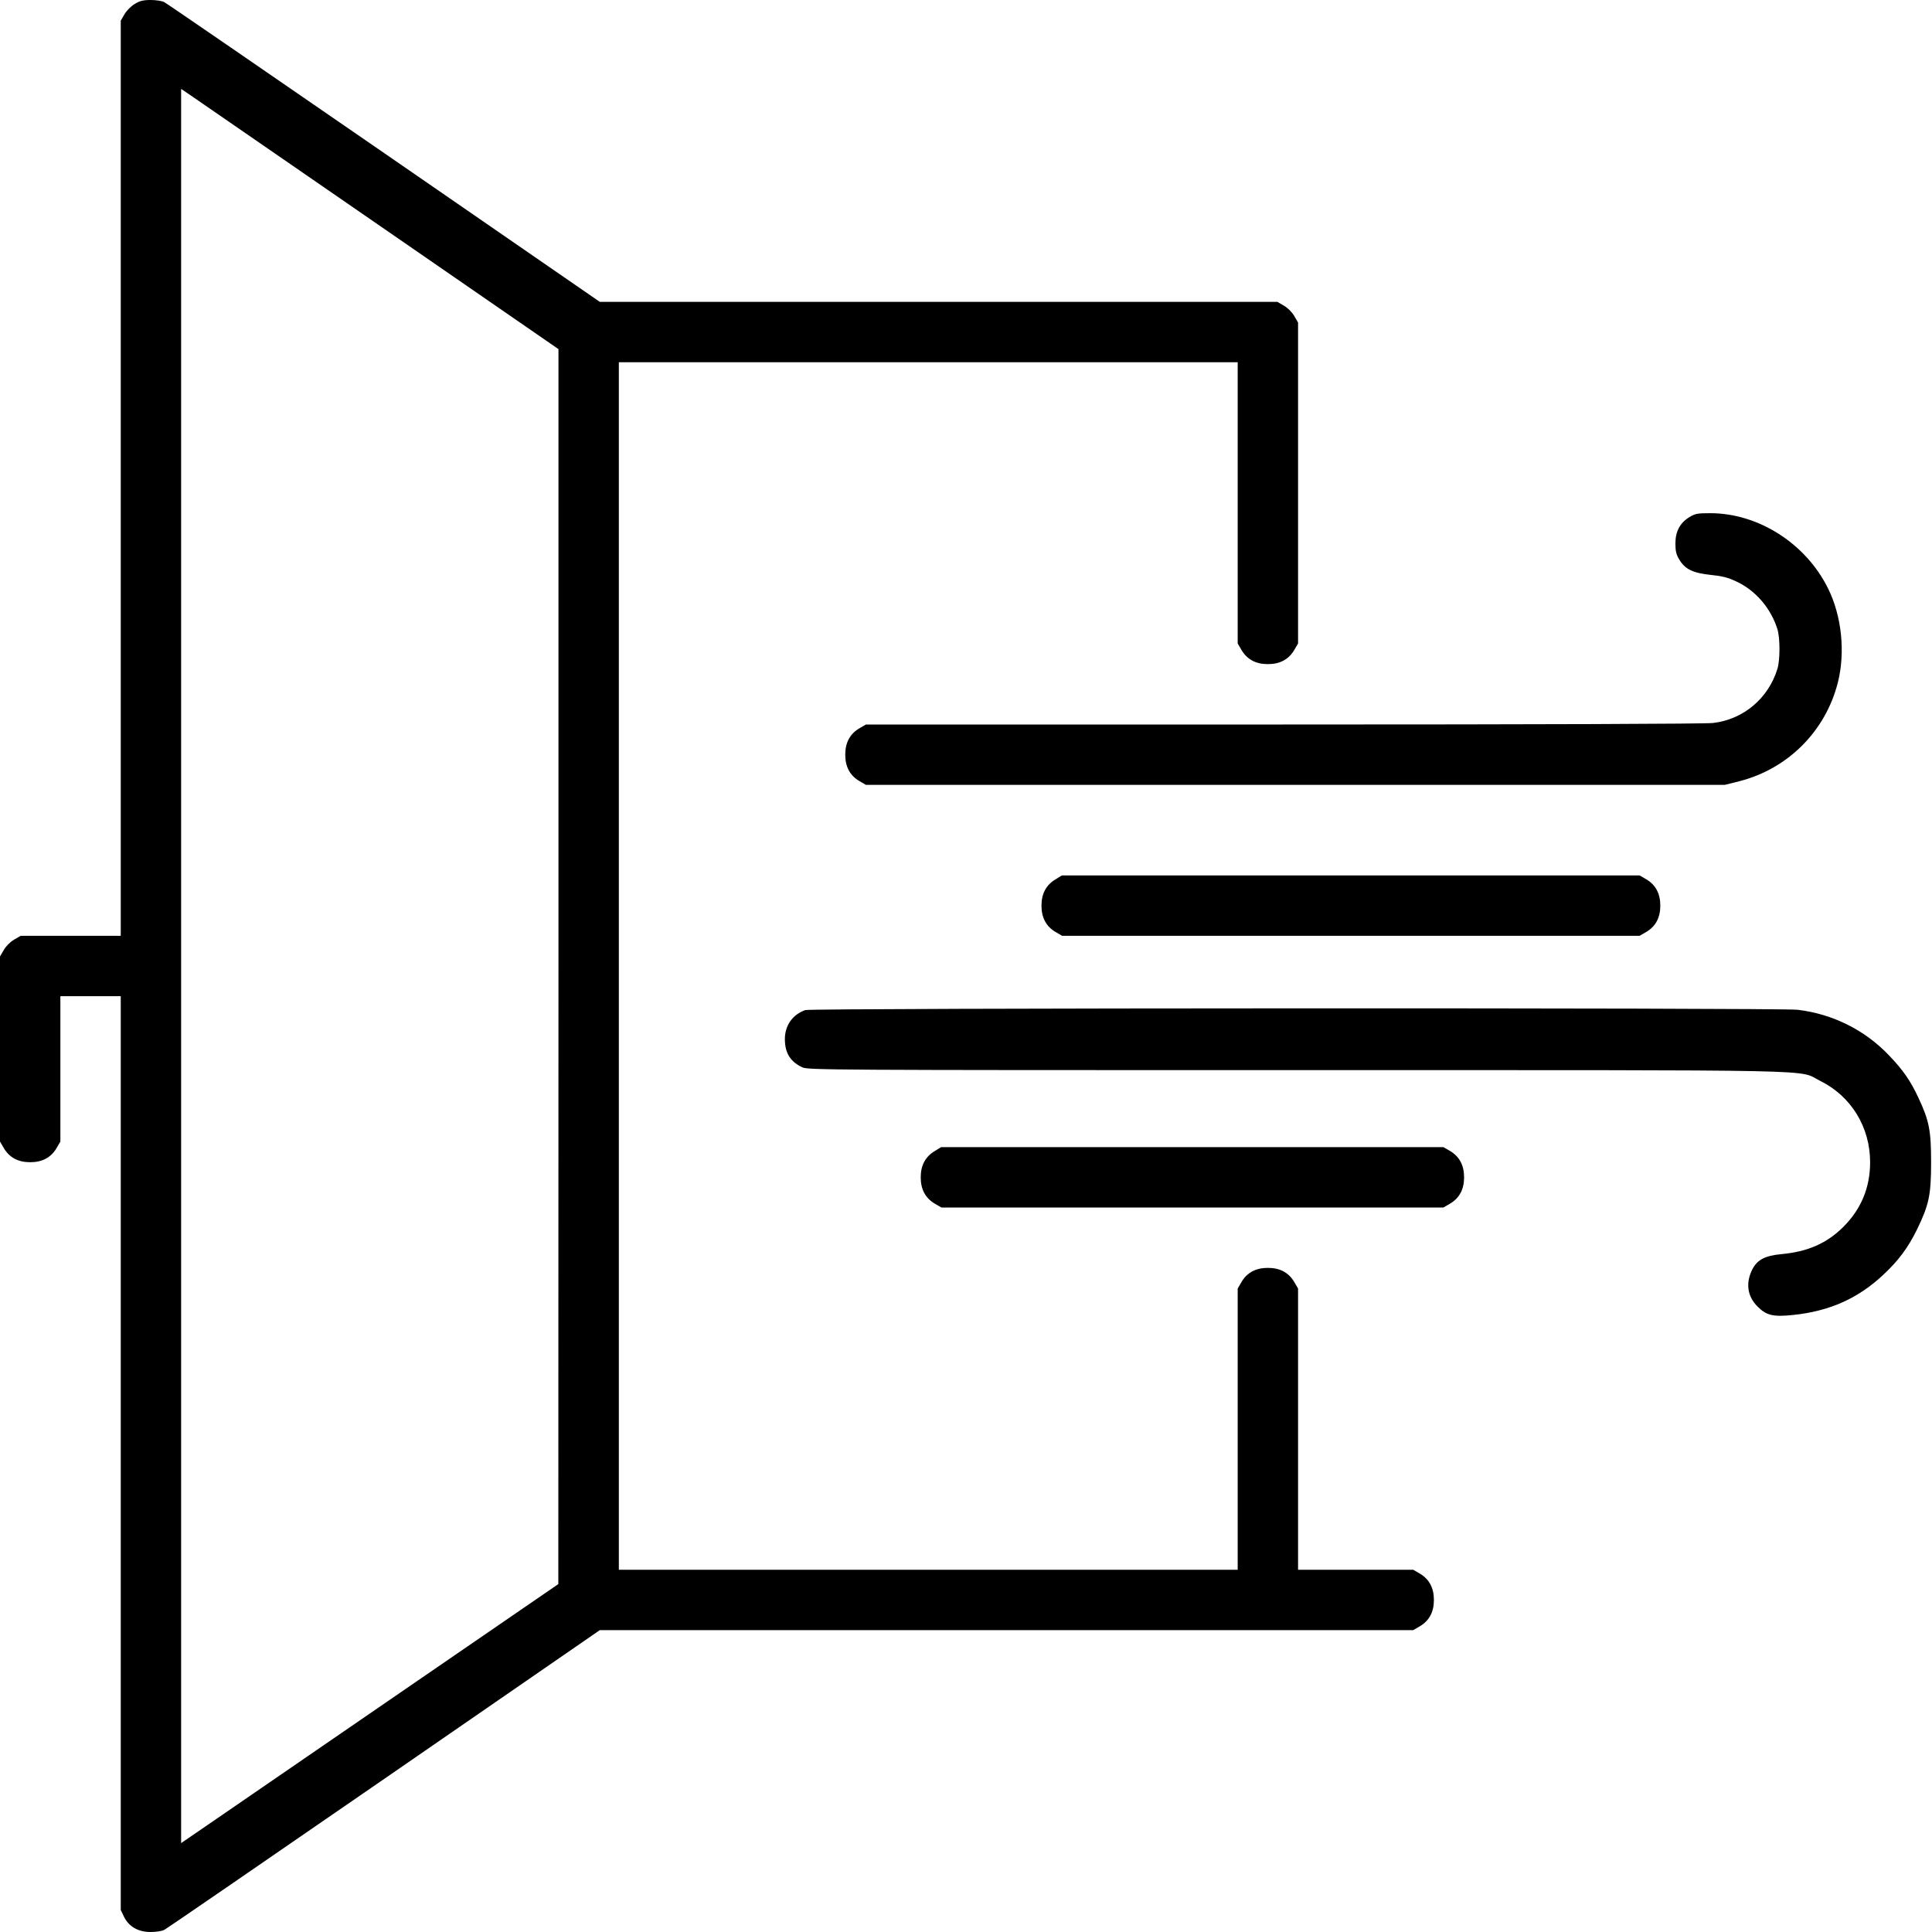 <?xml version="1.0" standalone="no"?>
<!DOCTYPE svg PUBLIC "-//W3C//DTD SVG 20010904//EN"
 "http://www.w3.org/TR/2001/REC-SVG-20010904/DTD/svg10.dtd">
<svg version="1.0" xmlns="http://www.w3.org/2000/svg"
 width="1280pt" height="1280pt" viewBox="0 0 1280 1280"
 preserveAspectRatio="xMidYMid meet">
<g transform="translate(0,1280) scale(0.1,-0.1)"
fill="#000000" stroke="none">
<path d="M893 12774 c-24 -14 -54 -44 -68 -68 l-25 -43 0 -3031 0 -3032 -332
0 -331 0 -43 -25 c-26 -15 -54 -43 -69 -69 l-25 -43 0 -613 0 -613 25 -43 c37
-63 95 -94 175 -94 80 0 138 31 175 94 l25 43 0 481 0 482 200 0 200 0 0
-3027 0 -3027 21 -44 c32 -66 94 -102 176 -102 36 0 76 6 91 14 16 8 671 458
1457 1000 l1429 986 2694 0 2695 0 43 25 c63 37 94 95 94 175 0 80 -31 138
-94 175 l-43 25 -381 0 -382 0 0 932 0 931 -25 43 c-37 63 -95 94 -175 94 -80
0 -138 -31 -175 -94 l-25 -43 0 -931 0 -932 -2050 0 -2050 0 0 4000 0 4000
2050 0 2050 0 0 -932 0 -931 25 -43 c37 -63 95 -94 175 -94 80 0 138 31 175
94 l25 43 0 1063 0 1063 -25 43 c-15 26 -43 54 -69 69 l-43 25 -2245 0 -2244
0 -1429 986 c-786 542 -1441 992 -1457 1000 -15 8 -55 14 -90 14 -50 0 -72 -6
-105 -26z m1635 -1478 l1172 -809 0 -4091 -1 -4091 -1136 -780 c-625 -429
-1187 -815 -1249 -858 l-114 -78 0 5811 0 5811 78 -53 c42 -29 605 -417 1250
-862z"/>
<path d="M11193 9374 c-62 -37 -93 -95 -93 -174 0 -50 5 -73 25 -106 38 -65
90 -90 209 -103 79 -8 114 -17 173 -45 127 -60 227 -179 269 -315 18 -59 18
-203 0 -262 -60 -196 -226 -336 -427 -359 -52 -6 -1128 -10 -2848 -10 l-2764
0 -43 -25 c-63 -37 -94 -95 -94 -175 0 -80 31 -138 94 -175 l43 -25 2845 0
2845 0 96 24 c322 82 571 331 653 653 51 201 26 444 -66 627 -147 296 -461
496 -779 496 -85 0 -101 -3 -138 -26z"/>
<path d="M6993 6974 c-62 -37 -93 -95 -93 -174 0 -80 31 -138 94 -175 l43 -25
1913 0 1913 0 43 25 c63 37 94 95 94 175 0 80 -31 138 -94 175 l-43 25 -1914
0 -1914 0 -42 -26z"/>
<path d="M5335 6108 c-84 -30 -135 -102 -135 -192 0 -92 36 -150 115 -187 39
-18 148 -19 3280 -19 3605 0 3308 6 3464 -71 205 -101 331 -306 331 -539 0
-169 -60 -312 -179 -430 -109 -108 -235 -163 -409 -179 -108 -10 -159 -37
-192 -100 -46 -91 -34 -179 34 -247 59 -59 103 -70 236 -56 241 25 429 109
596 265 102 95 165 180 225 302 79 163 93 227 93 445 0 211 -13 275 -83 425
-54 116 -103 186 -196 283 -160 168 -372 274 -605 302 -119 14 -6534 12 -6575
-2z"/>
<path d="M6193 5174 c-62 -37 -93 -95 -93 -174 0 -80 31 -138 94 -175 l43 -25
1663 0 1663 0 43 25 c63 37 94 95 94 175 0 80 -31 138 -94 175 l-43 25 -1664
0 -1664 0 -42 -26z"/>
</g>
</svg>
